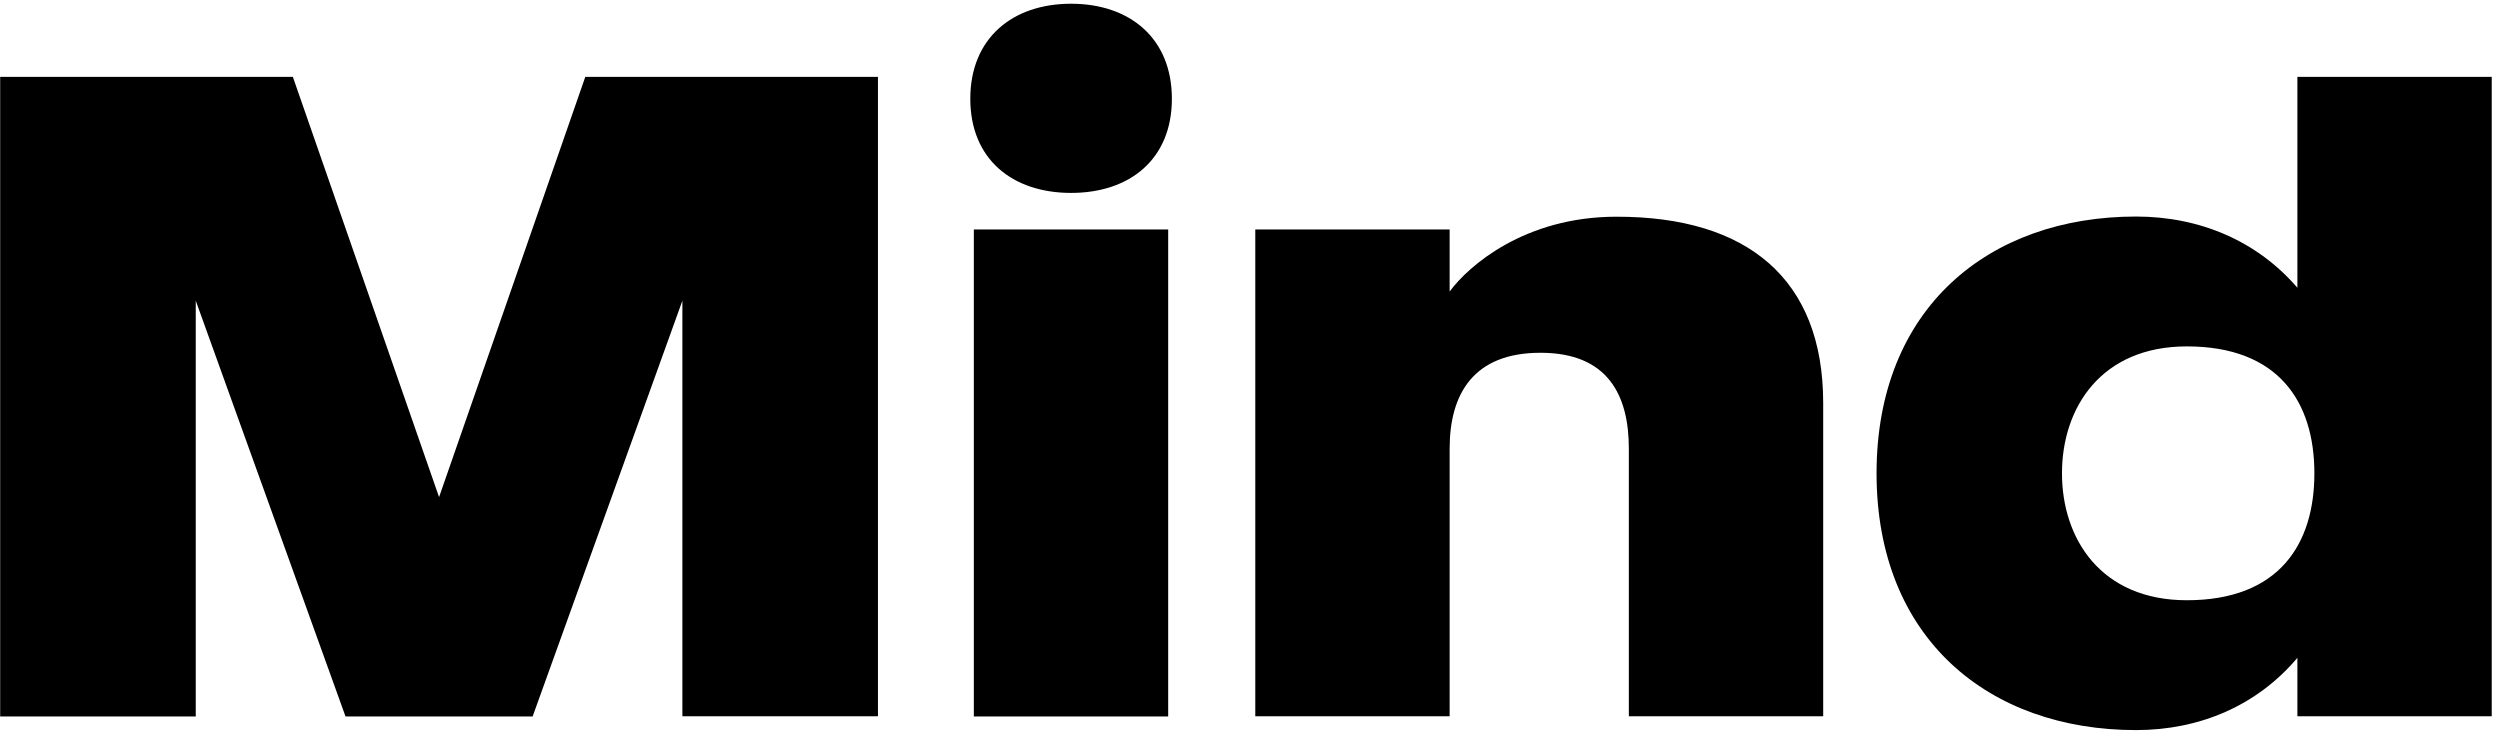 <svg width="296" height="87" viewBox="0 0 296 87" fill="none" xmlns="http://www.w3.org/2000/svg">
<path d="M103.95 9.1V84.809H80.794V35.602L63.063 84.829H40.909L23.177 35.602V84.829H0.021V9.1H34.673L51.986 58.858L69.299 9.1H103.95Z" fill="black"/>
<path d="M114.883 11.693C114.883 4.546 119.844 0.442 126.817 0.442C133.79 0.442 138.751 4.546 138.751 11.693C138.751 18.839 133.79 22.841 126.817 22.841C119.844 22.841 114.883 18.839 114.883 11.693ZM115.302 27.169H138.313V84.829H115.302V27.169Z" fill="black"/>
<path d="M215.866 47.71V84.808H192.855V53.12C192.855 46.73 190.325 41.768 182.395 41.768C174.466 41.768 171.637 46.627 171.637 53.12V84.808H148.626V27.169H171.637V34.52C173.848 31.498 180.503 25.659 191.38 25.659C206.88 25.638 215.866 33.009 215.866 47.71Z" fill="black"/>
<path d="M295.021 9.1V84.809H272.011V77.887C267.269 83.502 260.515 86.442 252.905 86.442C235.492 86.442 222.184 75.621 222.184 56.04C222.184 36.46 235.492 25.638 252.905 25.638C260.495 25.638 267.269 28.558 272.011 34.071V9.1H295.021ZM274.023 56.04C274.023 47.608 269.799 41.013 258.921 41.013C248.781 41.013 244.139 48.261 244.139 56.04C244.139 63.819 248.781 71.068 258.921 71.068C269.799 71.068 274.023 64.473 274.023 56.04Z" fill="black"/>
</svg>

